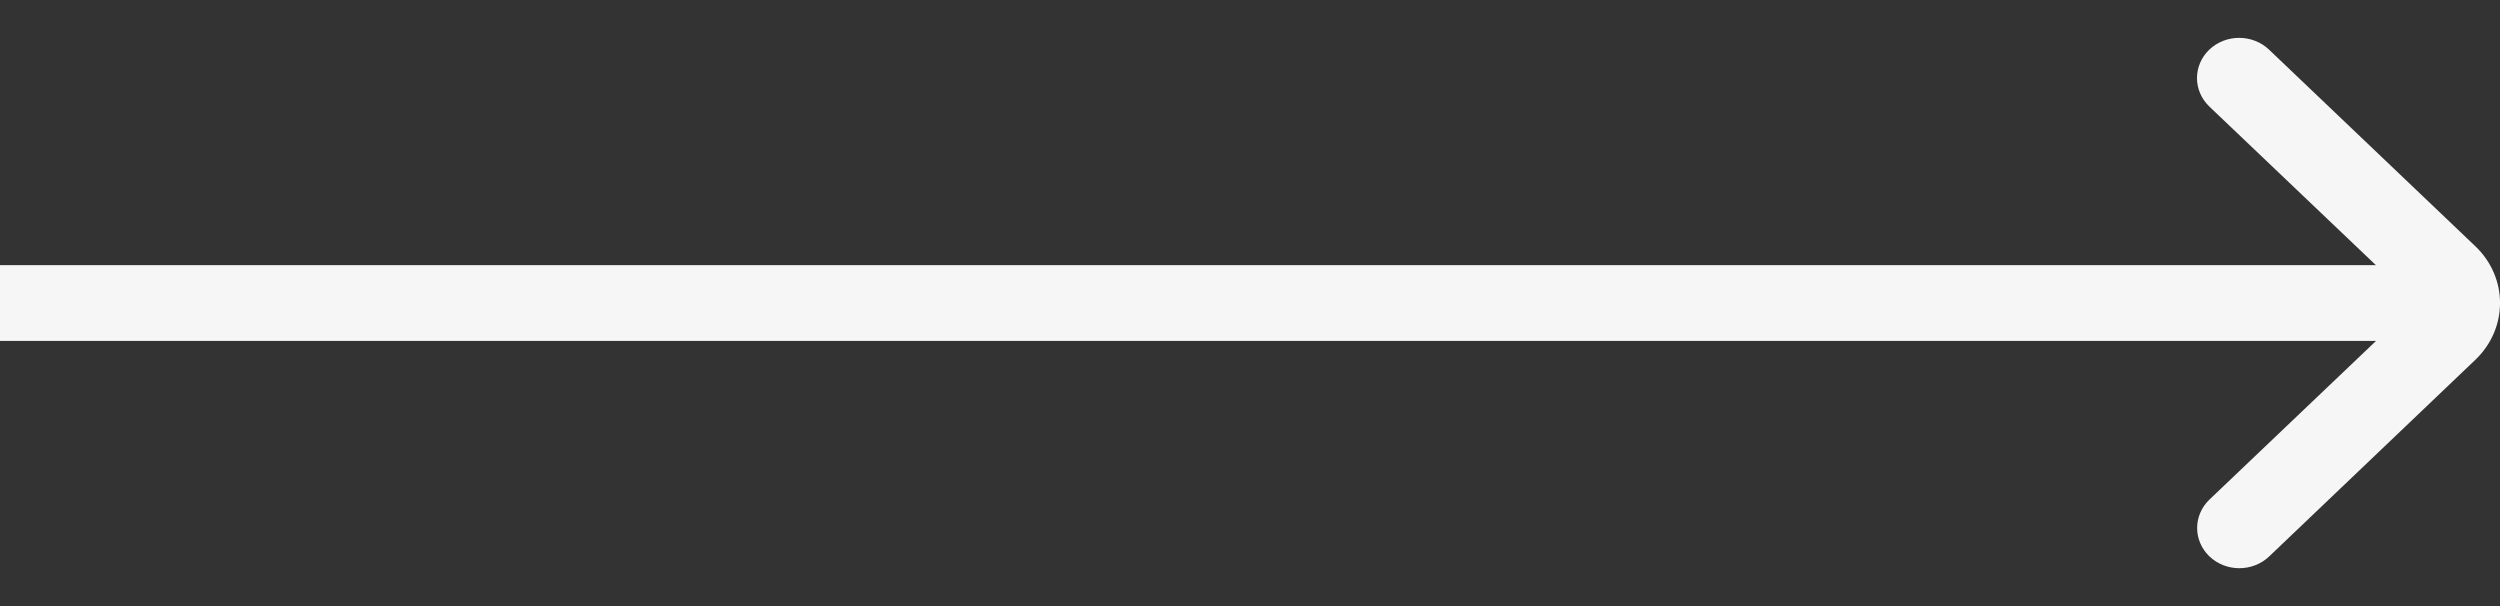 <?xml version="1.0" encoding="UTF-8"?> <svg xmlns="http://www.w3.org/2000/svg" width="33" height="8" viewBox="0 0 33 8" fill="none"><rect x="0" y="0" width="33" height="8" fill="#333333" stroke="none"/><path d="M29.165 7.345C29.383 7.552 29.735 7.552 29.953 7.345L32.674 4.75C33.109 4.335 33.109 3.664 32.674 3.25L29.951 0.655C29.733 0.448 29.381 0.448 29.163 0.655C28.946 0.863 28.946 1.198 29.163 1.406L31.494 3.626C31.711 3.833 31.711 4.169 31.494 4.376L29.165 6.594C28.948 6.802 28.948 7.137 29.165 7.345Z" fill="#F6F6F6"></path><line x1="-4.37114e-08" y1="4" x2="32" y2="4" stroke="#F6F6F6"></line></svg> 